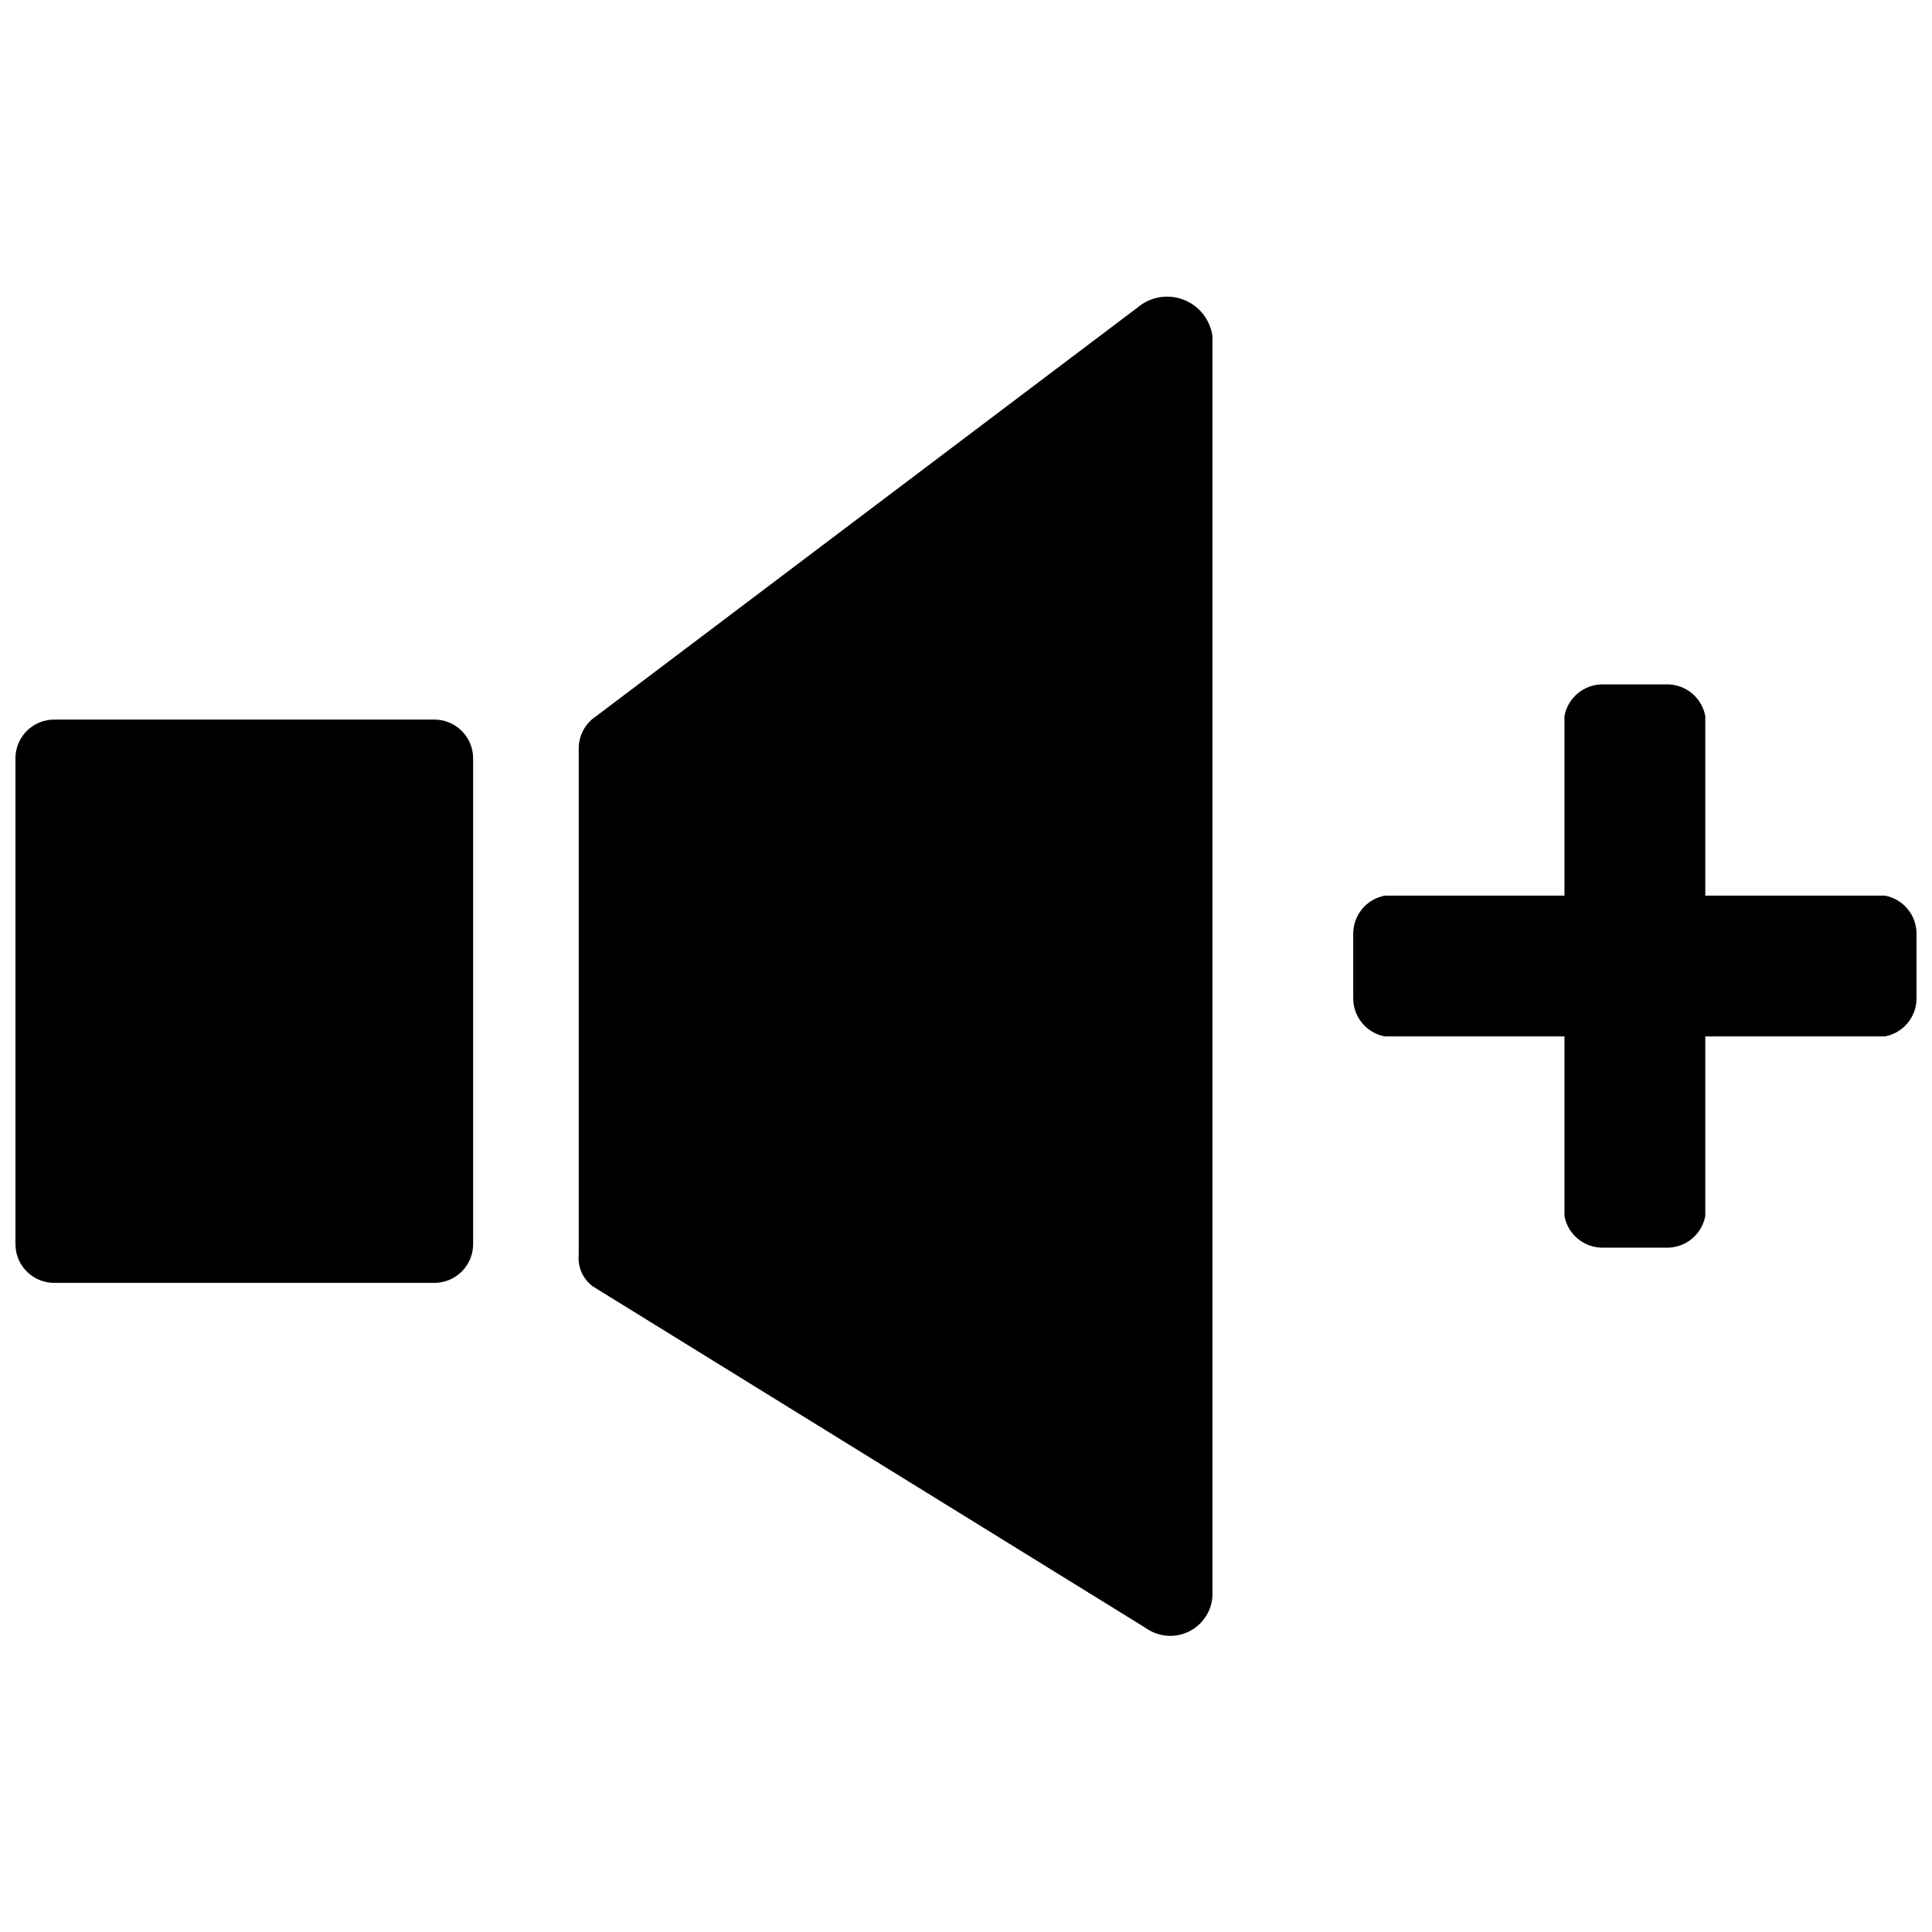 <?xml version="1.0" encoding="UTF-8"?>
<!-- The Best Svg Icon site in the world: iconSvg.co, Visit us! https://iconsvg.co -->
<svg width="800px" height="800px" version="1.1" viewBox="144 144 512 512" xmlns="http://www.w3.org/2000/svg">
 <defs>
  <clipPath id="a">
   <path d="m148.09 222h503.81v356h-503.81z"/>
  </clipPath>
 </defs>
 <g clip-path="url(#a)">
  <path d="m465.31 233v334.01c-0.25 4.07-2.695 7.688-6.383 9.434s-8.035 1.348-11.344-1.039l-146.48-90.5h-0.004c-2.629-1.949-4.047-5.137-3.731-8.395v-134.35c0.066-3.398 1.816-6.543 4.664-8.395l144.61-109.16c3.465-2.273 7.852-2.621 11.633-0.922 3.781 1.703 6.43 5.215 7.027 9.32zm-195.93 111.96c0-5.668-4.598-10.262-10.266-10.262h-100.76c-5.668 0-10.262 4.594-10.262 10.262v128.75c0 5.668 4.594 10.262 10.262 10.262h100.76c5.668 0 10.266-4.594 10.266-10.262zm374.12 36.387h-47.582v-47.582c-0.914-4.93-5.25-8.48-10.266-8.398h-16.793c-5.012-0.082-9.352 3.469-10.262 8.398v47.582h-47.582c-4.93 0.91-8.48 5.25-8.398 10.262v16.793c-0.082 5.012 3.469 9.352 8.398 10.262h47.582v47.582c0.91 4.934 5.25 8.48 10.262 8.398h16.793c5.016 0.082 9.352-3.465 10.266-8.398v-47.582h47.582c4.93-0.91 8.48-5.25 8.395-10.262v-16.793c0.086-5.012-3.465-9.352-8.395-10.262z"/>
 </g>
</svg>
